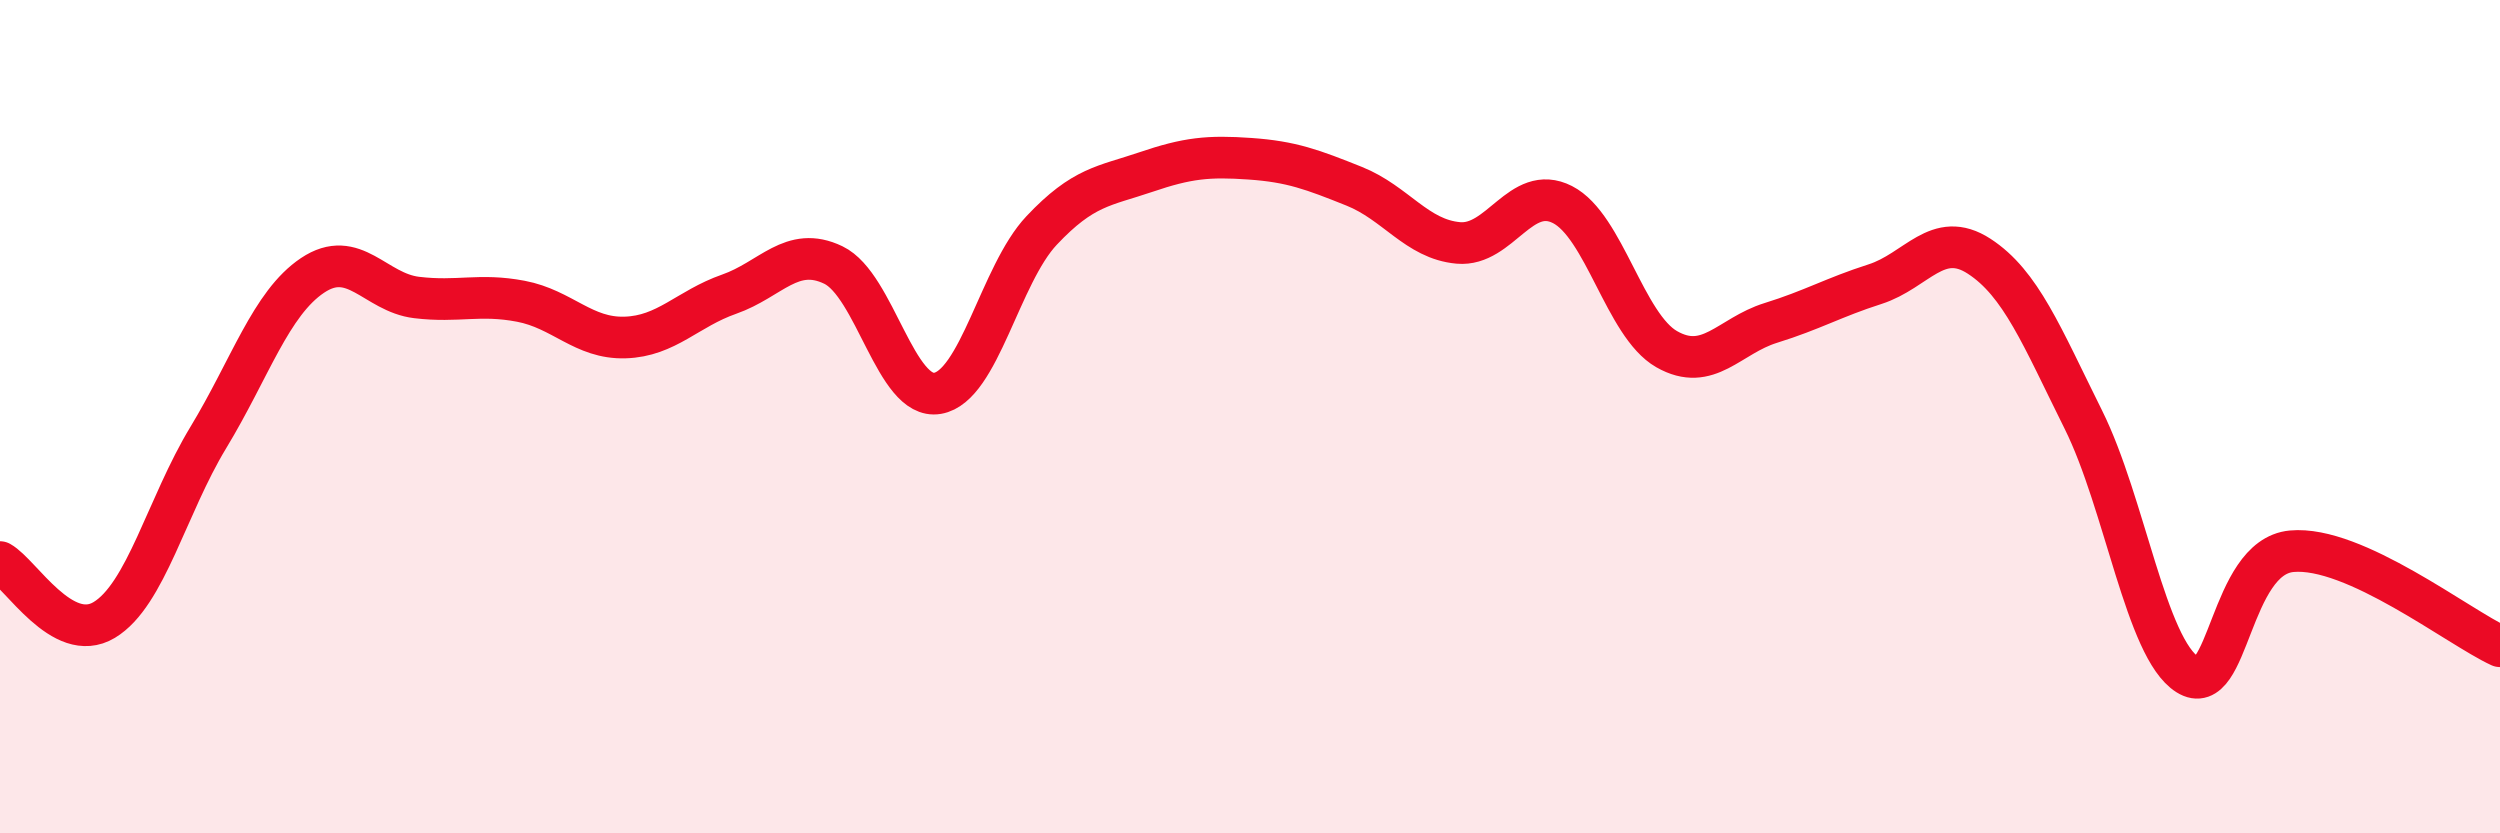 
    <svg width="60" height="20" viewBox="0 0 60 20" xmlns="http://www.w3.org/2000/svg">
      <path
        d="M 0,13.49 C 0.5,13.77 1.5,15.48 2.5,14.88 C 3.5,14.28 4,12.15 5,10.5 C 6,8.85 6.5,7.28 7.5,6.61 C 8.5,5.94 9,7.02 10,7.14 C 11,7.26 11.5,7.04 12.5,7.23 C 13.5,7.42 14,8.13 15,8.1 C 16,8.07 16.5,7.41 17.5,7.06 C 18.5,6.71 19,5.88 20,6.36 C 21,6.84 21.5,9.61 22.5,9.44 C 23.5,9.27 24,6.59 25,5.53 C 26,4.47 26.5,4.47 27.5,4.13 C 28.5,3.79 29,3.74 30,3.81 C 31,3.88 31.5,4.07 32.5,4.47 C 33.5,4.87 34,5.74 35,5.83 C 36,5.92 36.5,4.4 37.5,4.91 C 38.5,5.42 39,7.81 40,8.38 C 41,8.95 41.5,8.06 42.5,7.75 C 43.5,7.44 44,7.14 45,6.82 C 46,6.5 46.5,5.5 47.5,6.15 C 48.5,6.8 49,8.06 50,10.07 C 51,12.08 51.5,15.56 52.5,16.19 C 53.5,16.82 53.5,13.37 55,13.23 C 56.5,13.09 59,15.05 60,15.51L60 20L0 20Z"
        fill="#EB0A25"
        opacity="0.1"
        stroke-linecap="round"
        stroke-linejoin="round"
      />
      <path
        d="M 0,13.49 C 0.5,13.77 1.5,15.48 2.5,14.88 C 3.5,14.28 4,12.15 5,10.5 C 6,8.85 6.5,7.28 7.5,6.61 C 8.5,5.94 9,7.02 10,7.14 C 11,7.26 11.5,7.04 12.5,7.23 C 13.5,7.42 14,8.13 15,8.1 C 16,8.07 16.5,7.41 17.5,7.06 C 18.5,6.71 19,5.88 20,6.36 C 21,6.84 21.5,9.61 22.5,9.44 C 23.5,9.27 24,6.59 25,5.53 C 26,4.47 26.5,4.47 27.5,4.13 C 28.5,3.79 29,3.74 30,3.81 C 31,3.88 31.5,4.07 32.5,4.47 C 33.5,4.87 34,5.74 35,5.83 C 36,5.92 36.5,4.4 37.5,4.91 C 38.5,5.42 39,7.81 40,8.38 C 41,8.95 41.5,8.06 42.5,7.75 C 43.5,7.44 44,7.14 45,6.82 C 46,6.5 46.5,5.5 47.5,6.15 C 48.5,6.8 49,8.06 50,10.07 C 51,12.08 51.5,15.56 52.5,16.19 C 53.5,16.82 53.5,13.37 55,13.23 C 56.5,13.09 59,15.05 60,15.51"
        stroke="#EB0A25"
        stroke-width="1"
        fill="none"
        stroke-linecap="round"
        stroke-linejoin="round"
      />
    </svg>
  